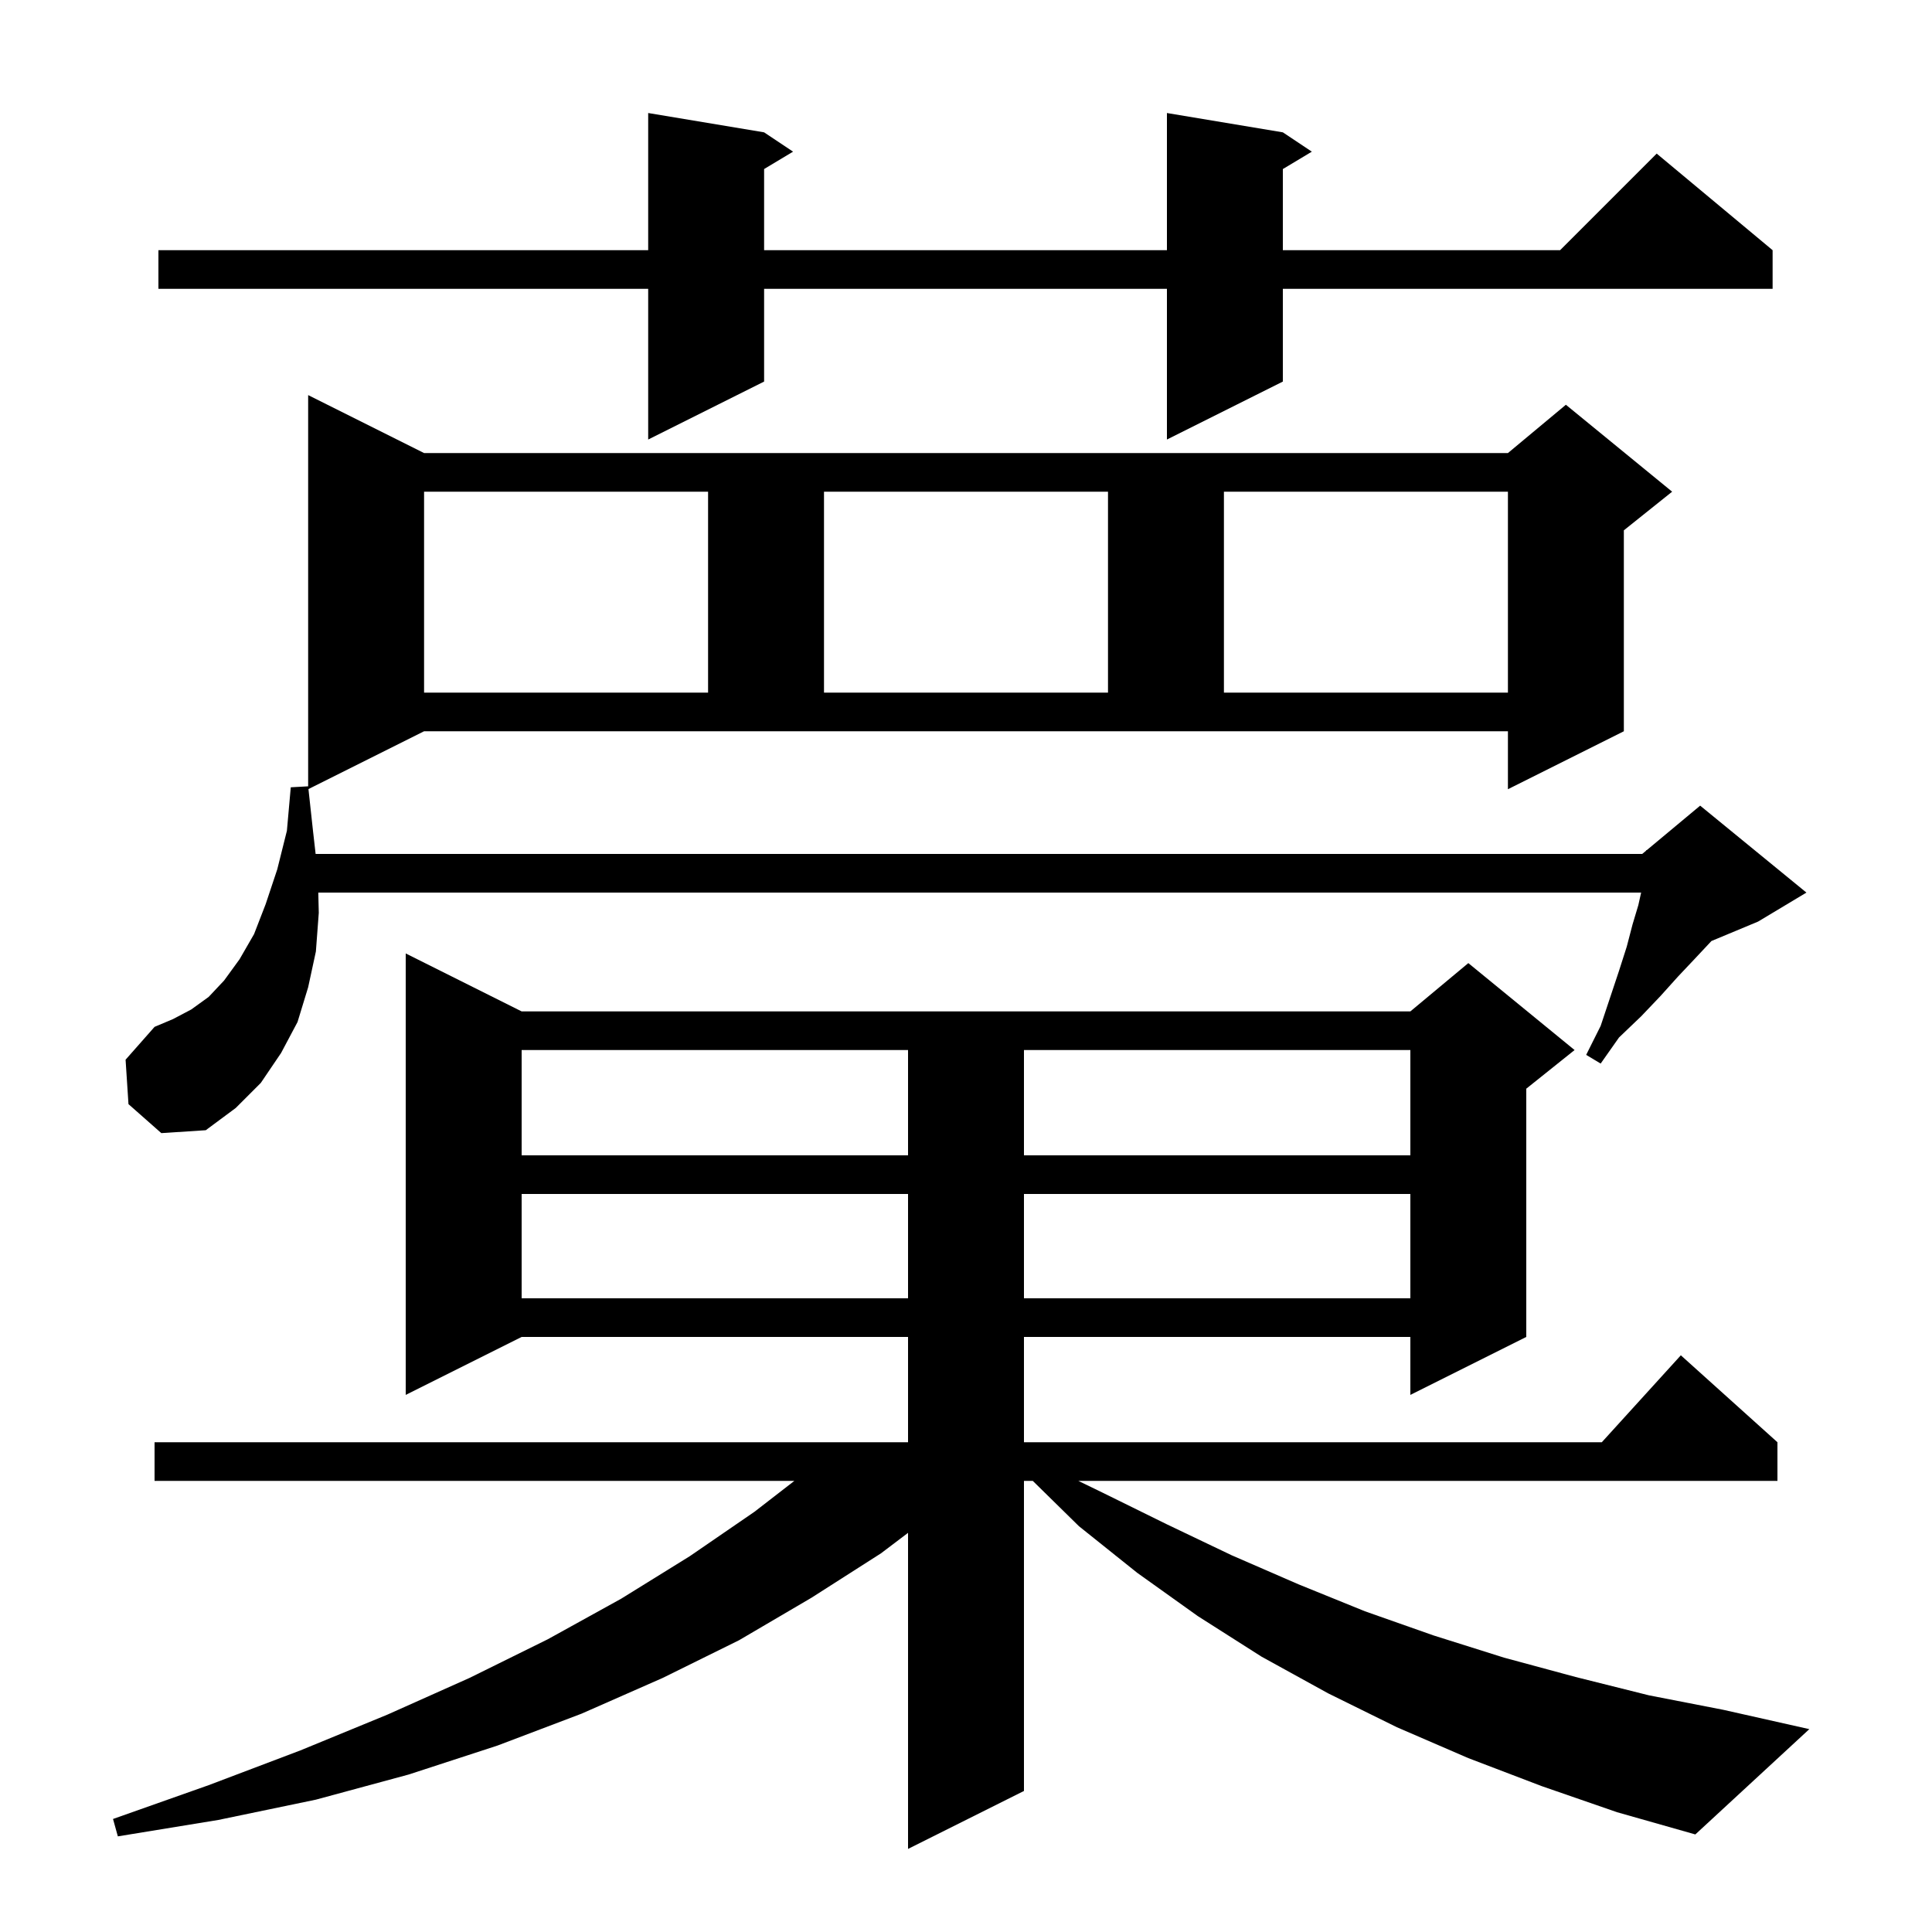 <svg xmlns="http://www.w3.org/2000/svg" xmlns:xlink="http://www.w3.org/1999/xlink" version="1.1" baseProfile="full" viewBox="0 0 200 200" width="200" height="200"><g fill="currentColor"><path d="M 159.6 184.9 L 152.0 182.0 L 144.6 178.8 L 137.5 175.3 L 130.6 171.5 L 124.0 167.3 L 117.7 162.8 L 111.7 158.0 L 106.913 153.3 L 106.0 153.3 L 106.0 185.4 L 94.0 191.4 L 94.0 158.679 L 91.2 160.8 L 84.0 165.4 L 76.5 169.8 L 68.6 173.7 L 60.2 177.4 L 51.5 180.7 L 42.3 183.7 L 32.7 186.3 L 22.6 188.4 L 12.2 190.1 L 11.7 188.3 L 21.6 184.8 L 31.1 181.2 L 40.1 177.5 L 48.6 173.7 L 56.7 169.7 L 64.3 165.5 L 71.4 161.1 L 78.1 156.5 L 82.233 153.3 L 16.0 153.3 L 16.0 149.3 L 94.0 149.3 L 94.0 138.4 L 54.0 138.4 L 42.0 144.4 L 42.0 98.7 L 54.0 104.7 L 146.0 104.7 L 152.0 99.7 L 163.0 108.7 L 158.0 112.7 L 158.0 138.4 L 146.0 144.4 L 146.0 138.4 L 106.0 138.4 L 106.0 149.3 L 165.818 149.3 L 174.0 140.3 L 184.0 149.3 L 184.0 153.3 L 111.627 153.3 L 114.1 154.5 L 120.8 157.8 L 127.5 161.0 L 134.4 164.0 L 141.3 166.8 L 148.4 169.3 L 155.7 171.6 L 163.1 173.6 L 170.7 175.5 L 178.4 177.0 L 187.3 179.0 L 175.5 189.9 L 167.4 187.6 Z M 54.0 123.6 L 54.0 134.4 L 94.0 134.4 L 94.0 123.6 Z M 106.0 123.6 L 106.0 134.4 L 146.0 134.4 L 146.0 123.6 Z M 54.0 108.7 L 54.0 119.6 L 94.0 119.6 L 94.0 108.7 Z M 106.0 108.7 L 106.0 119.6 L 146.0 119.6 L 146.0 108.7 Z M 31.931 81.685 L 32.4 86.0 L 32.673 88.4 L 170.0 88.4 L 170.406 88.062 L 170.4 88.0 L 170.453 88.023 L 176.0 83.4 L 187.0 92.4 L 182.0 95.4 L 177.165 97.415 L 176.9 97.7 L 175.4 99.3 L 173.7 101.1 L 171.9 103.1 L 169.9 105.2 L 167.6 107.4 L 165.7 110.1 L 164.2 109.2 L 165.7 106.2 L 167.6 100.5 L 168.4 98.0 L 169.0 95.7 L 169.6 93.7 L 169.889 92.4 L 32.949 92.4 L 33.0 94.5 L 32.7 98.5 L 31.9 102.2 L 30.8 105.8 L 29.1 109.0 L 27.0 112.1 L 24.4 114.7 L 21.3 117.0 L 16.7 117.3 L 13.3 114.3 L 13.0 109.7 L 16.0 106.3 L 17.9 105.5 L 19.8 104.5 L 21.6 103.2 L 23.2 101.5 L 24.8 99.3 L 26.3 96.7 L 27.5 93.6 L 28.7 90.0 L 29.7 86.0 L 30.1 81.5 L 31.9 81.4 L 31.9 40.9 L 43.9 46.9 L 156.1 46.9 L 162.1 41.9 L 173.1 50.9 L 168.1 54.9 L 168.1 75.7 L 156.1 81.7 L 156.1 75.7 L 43.9 75.7 Z M 43.9 50.9 L 43.9 71.7 L 73.3 71.7 L 73.3 50.9 Z M 85.3 50.9 L 85.3 71.7 L 114.7 71.7 L 114.7 50.9 Z M 126.7 50.9 L 126.7 71.7 L 156.1 71.7 L 156.1 50.9 Z M 132.8 13.7 L 135.8 15.7 L 132.8 17.5 L 132.8 25.9 L 161.5 25.9 L 171.5 15.9 L 183.5 25.9 L 183.5 29.9 L 132.8 29.9 L 132.8 39.5 L 120.8 45.5 L 120.8 29.9 L 79.1 29.9 L 79.1 39.5 L 67.1 45.5 L 67.1 29.9 L 16.4 29.9 L 16.4 25.9 L 67.1 25.9 L 67.1 11.7 L 79.1 13.7 L 82.1 15.7 L 79.1 17.5 L 79.1 25.9 L 120.8 25.9 L 120.8 11.7 Z "/></g></svg>